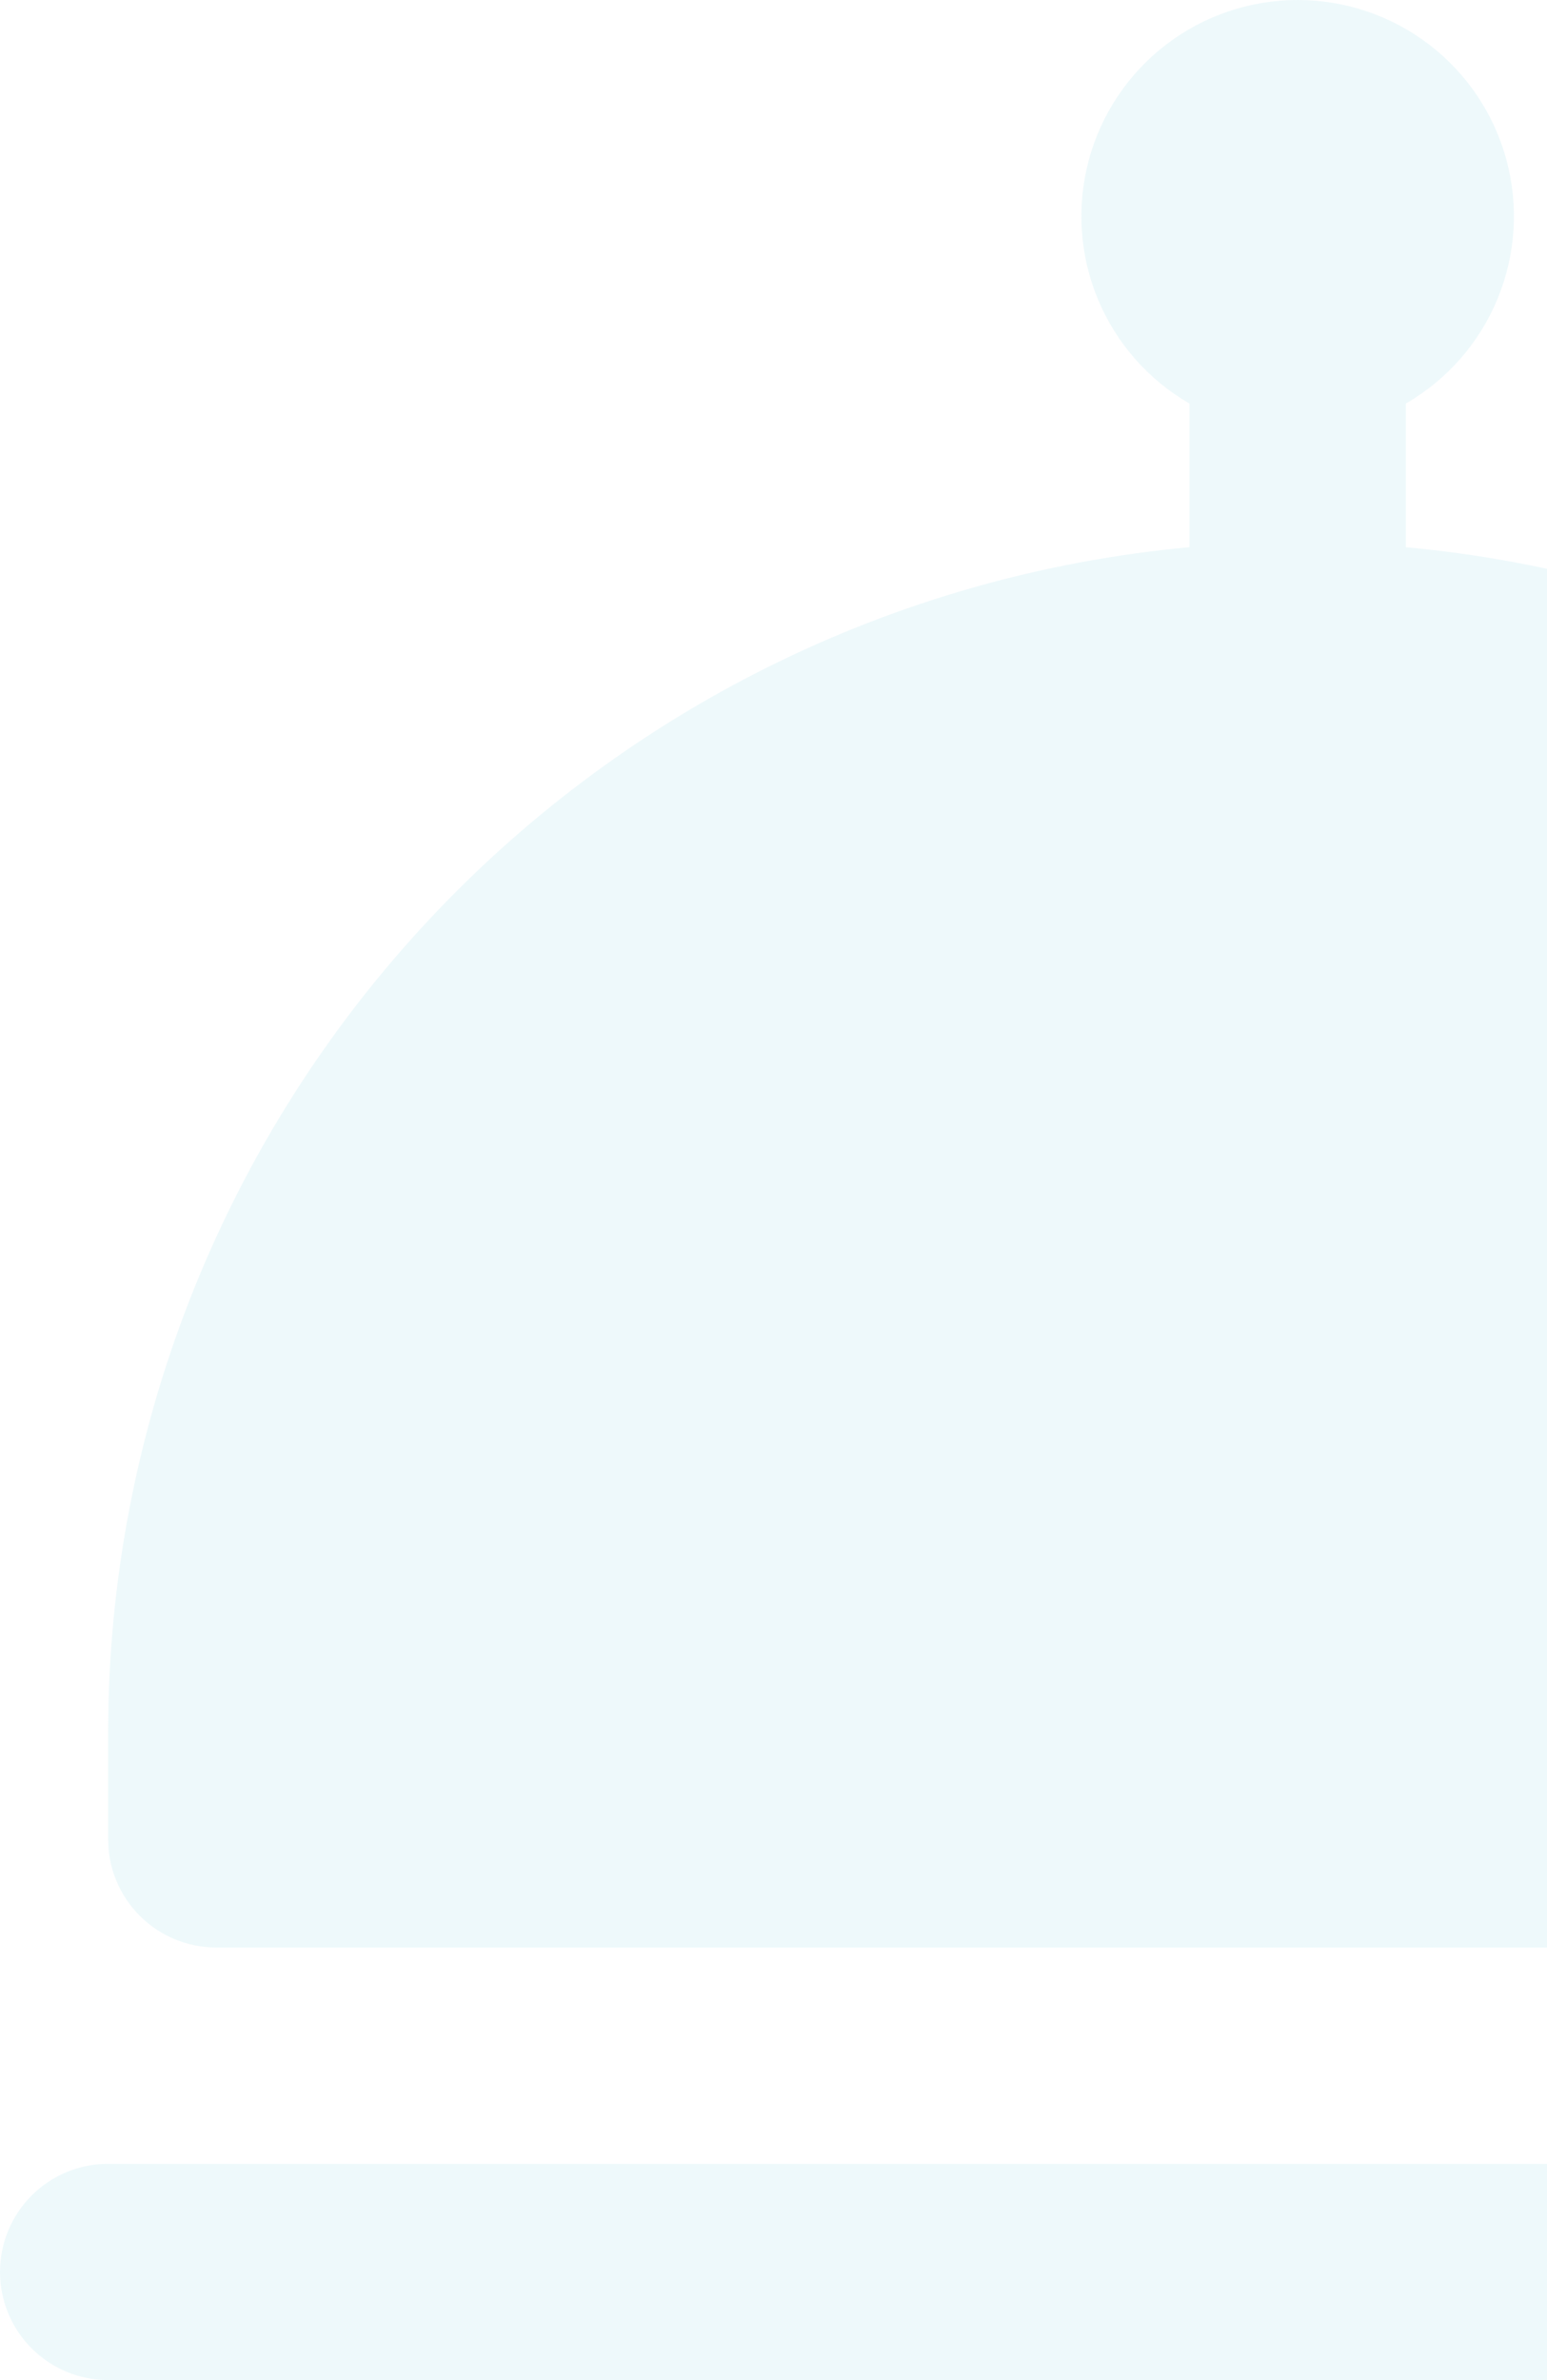 <svg width="130" height="200" viewBox="0 0 130 200" fill="none" xmlns="http://www.w3.org/2000/svg">
<path d="M218.092 190.913C218.092 193.323 217.135 195.634 215.431 197.338C213.726 199.043 211.415 200 209.005 200H9.087C6.677 200 4.366 199.043 2.662 197.338C0.957 195.634 0 193.323 0 190.913C0 188.503 0.957 186.191 2.662 184.487C4.366 182.783 6.677 181.826 9.087 181.826H209.005C211.415 181.826 213.726 182.783 215.431 184.487C217.135 186.191 218.092 188.503 218.092 190.913ZM18.174 163.651H199.918C202.328 163.651 204.639 162.694 206.343 160.99C208.048 159.286 209.005 156.974 209.005 154.564V145.477C208.972 120.554 199.638 96.54 182.83 78.138C166.022 59.735 142.951 48.268 118.133 45.981V33.914C121.598 31.913 124.306 28.826 125.837 25.129C127.368 21.433 127.637 17.335 126.601 13.47C125.566 9.606 123.284 6.191 120.11 3.756C116.936 1.32 113.047 0 109.046 0C105.045 0 101.156 1.32 97.982 3.756C94.808 6.191 92.526 9.606 91.491 13.47C90.456 17.335 90.724 21.433 92.255 25.129C93.786 28.826 96.494 31.913 99.959 33.914V45.981C75.141 48.268 52.07 59.735 35.262 78.138C18.454 96.54 9.12 120.554 9.087 145.477V154.564C9.087 156.974 10.045 159.286 11.749 160.99C13.453 162.694 15.764 163.651 18.174 163.651Z" fill="#95D8E6" fill-opacity="0.16"/>
</svg>
